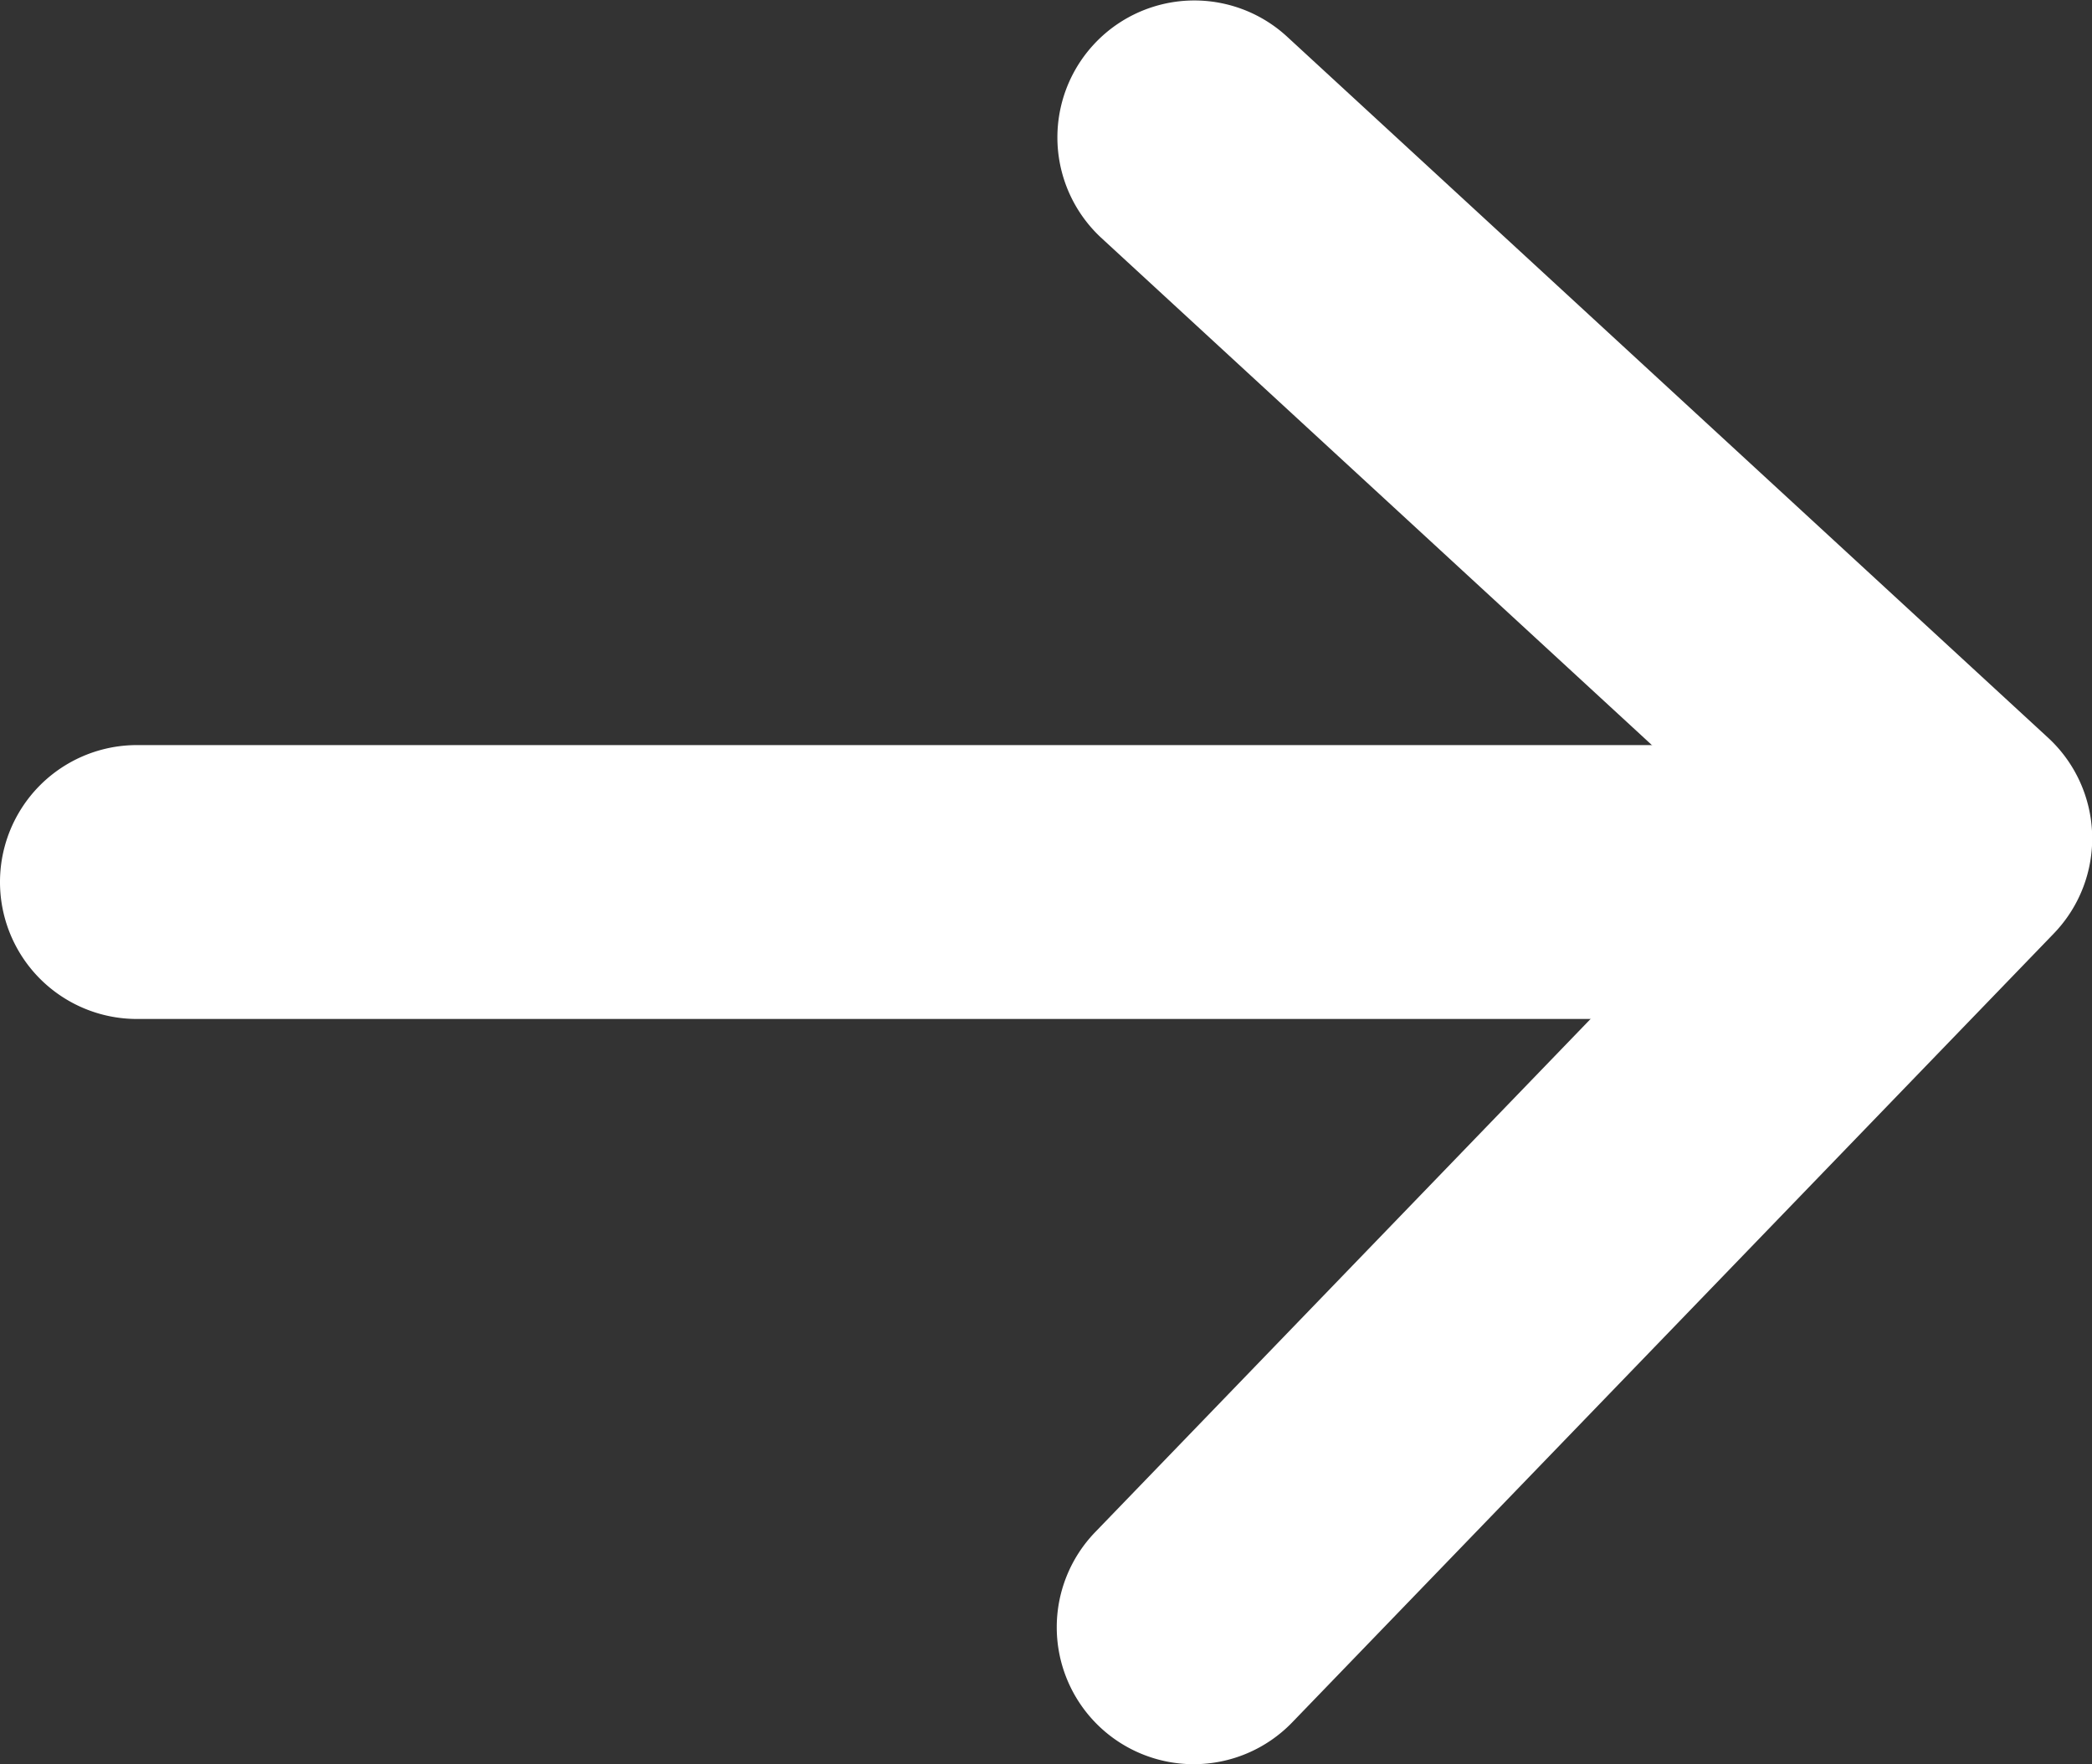 <svg id="icon_textlink" xmlns="http://www.w3.org/2000/svg" width="15.277" height="12.883" viewBox="0 0 15.277 12.883">
  <rect x="0" y="0" width="15.277" height="12.883" fill="#333333" stroke="none"/>
  <path id="Pfad_12942" data-name="Pfad 12942" d="M1080,2476.94a1,1,0,0,1-.719-1.695l4.85-5.024-4.808-4.429a1,1,0,0,1,1.355-1.471l5.561,5.123a1,1,0,0,1,.042,1.43l-5.561,5.76A1,1,0,0,1,1080,2476.94Z" transform="translate(-1071.283 -2464.057)" fill="#FFFFFF"/>
  <path id="Pfad_12943" data-name="Pfad 12943" d="M1085.628,2470.941h-12.556a1,1,0,0,1,0-2h12.556a1,1,0,0,1,0,2Z" transform="translate(-1072.072 -2463.5)" fill="#FFFFFF"/>
</svg>
